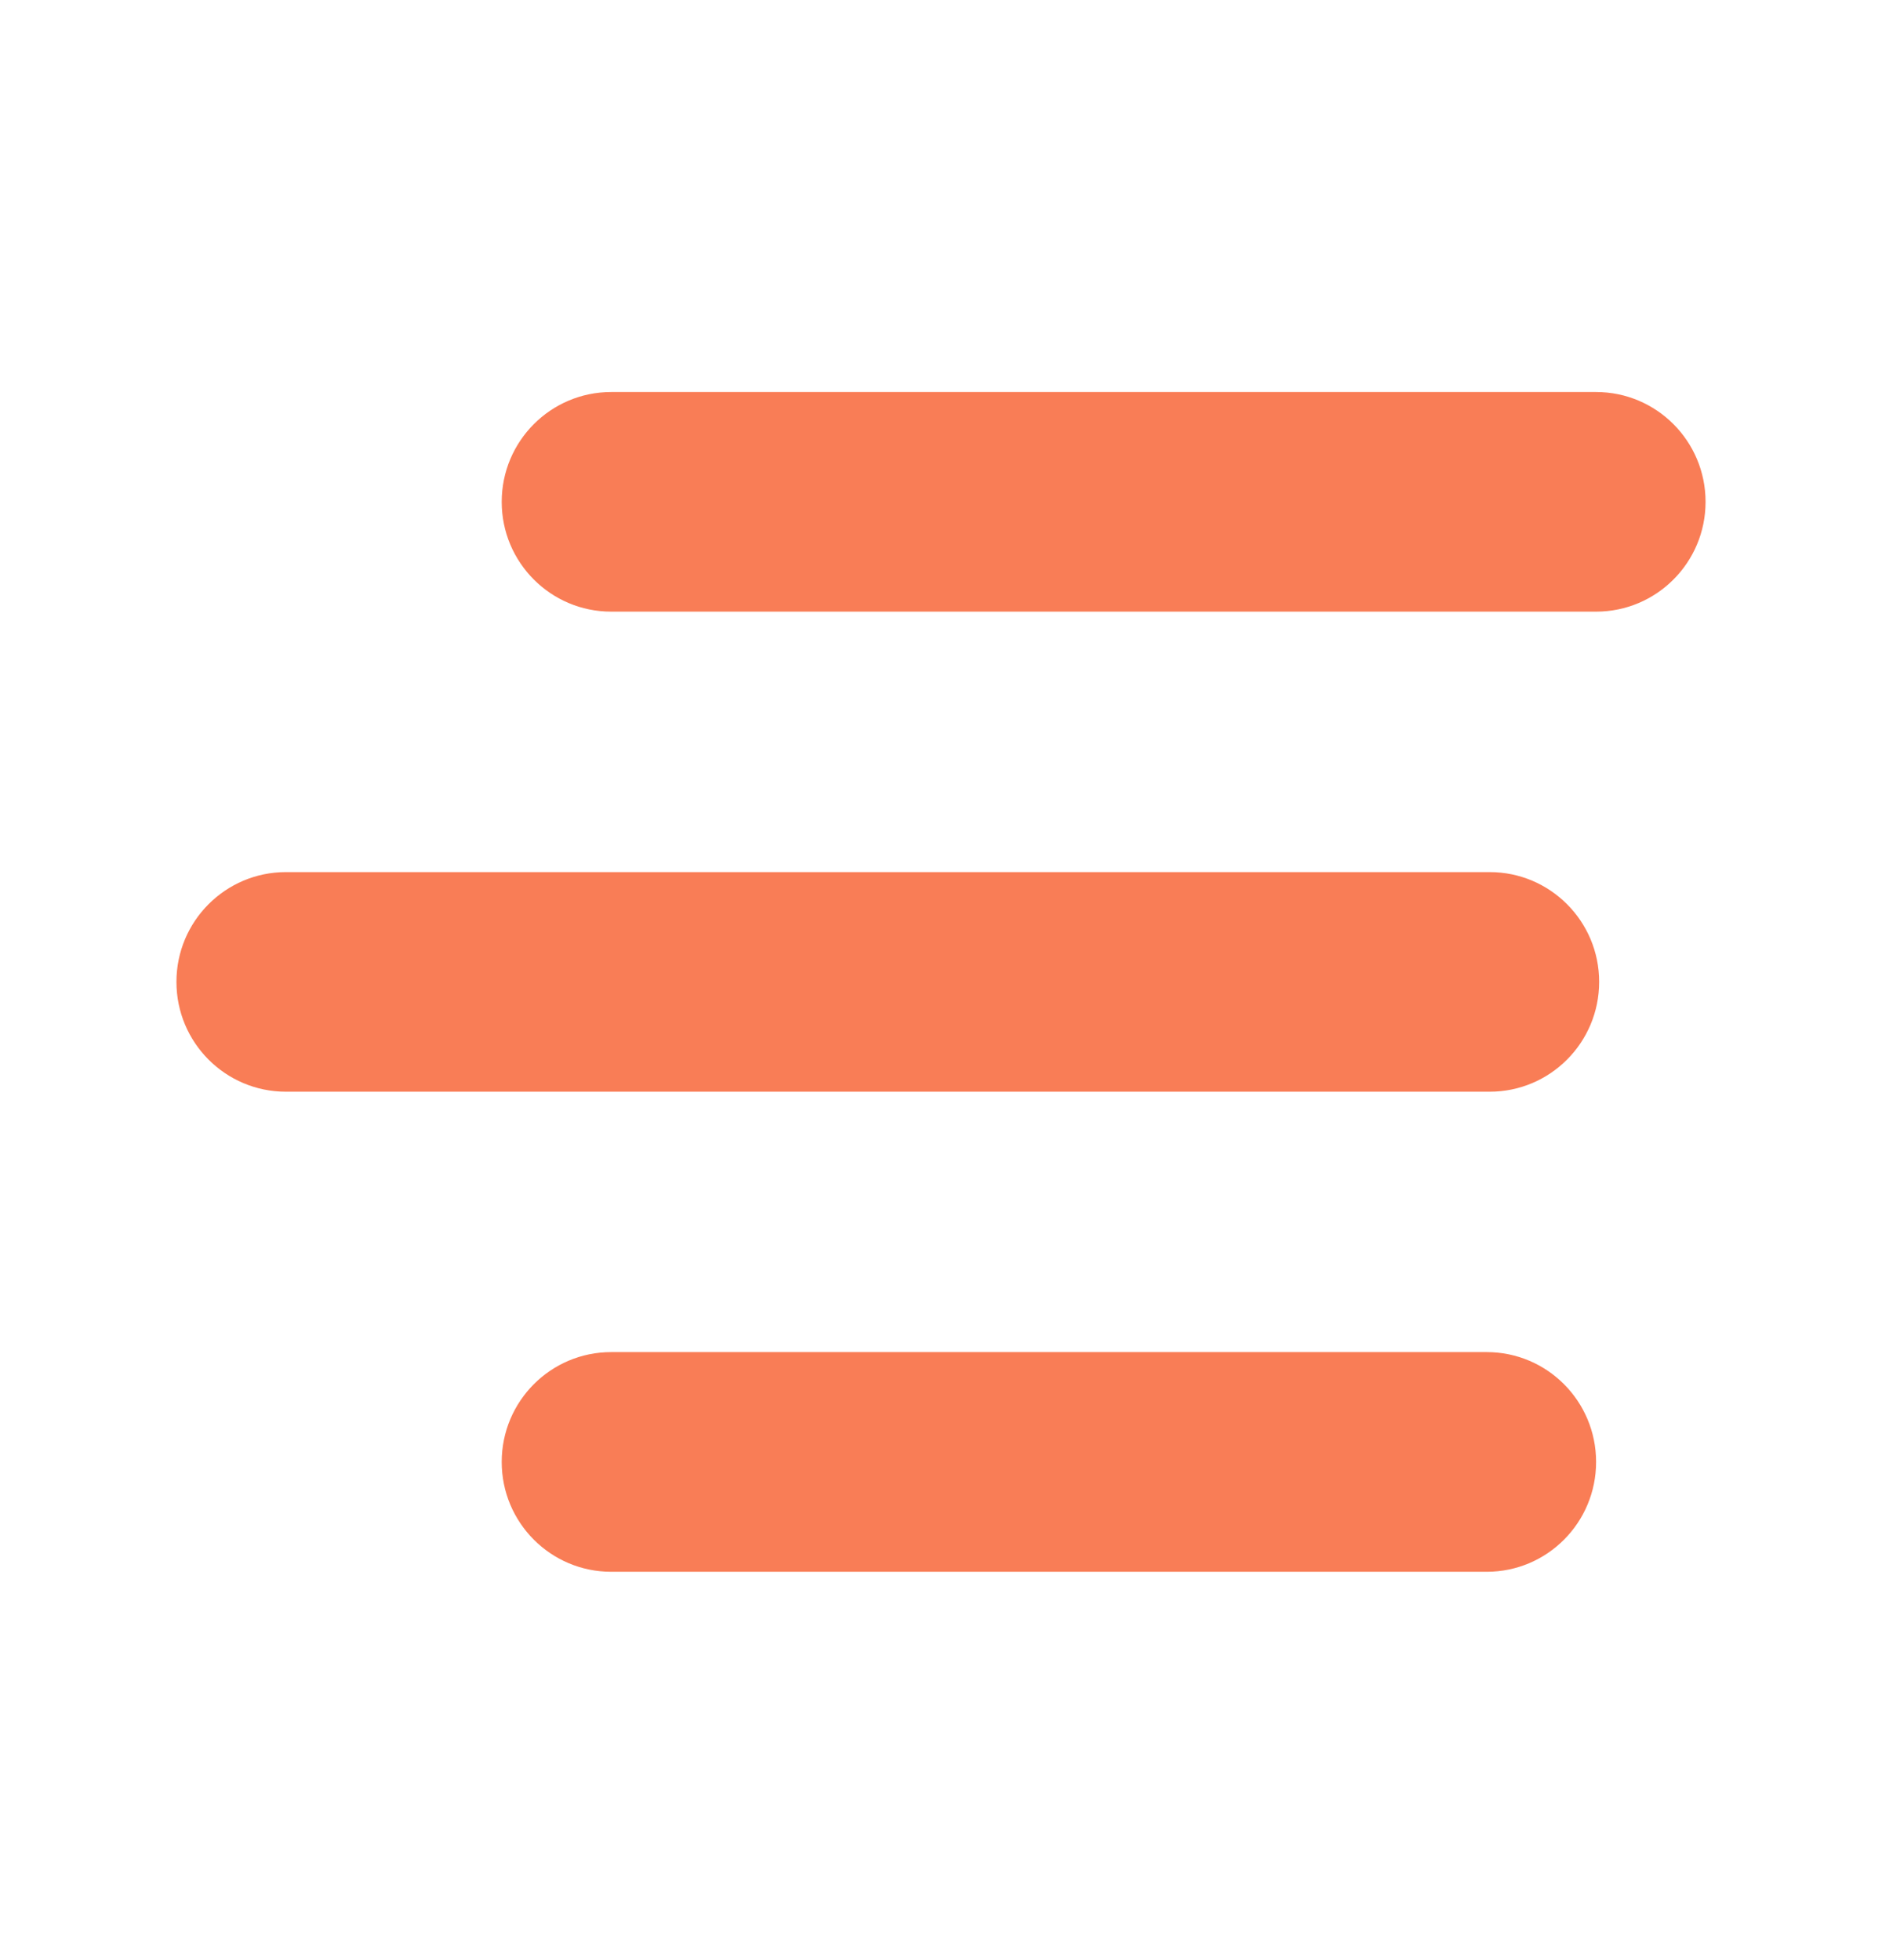 <svg width="24" height="25" viewBox="0 0 24 25" fill="none" xmlns="http://www.w3.org/2000/svg">
<path d="M2.25 12.523C2.25 11.75 2.875 11.123 3.646 11.123H18.997C19.768 11.123 20.393 11.75 20.393 12.523C20.393 13.297 19.768 13.924 18.997 13.924H3.646C2.875 13.924 2.25 13.297 2.25 12.523Z" fill="#F97D56"/>
<path d="M6.398 6.401C6.398 5.627 7.023 5 7.794 5H20.354C21.125 5 21.75 5.627 21.75 6.401C21.75 7.174 21.125 7.801 20.354 7.801H7.794C7.023 7.801 6.398 7.174 6.398 6.401Z" fill="#F97D56"/>
<path d="M6.398 18.646C6.398 17.872 7.023 17.245 7.794 17.245H18.959C19.73 17.245 20.354 17.872 20.354 18.646C20.354 19.42 19.73 20.047 18.959 20.047H7.794C7.023 20.047 6.398 19.42 6.398 18.646Z" fill="#F97D56"/>
</svg>
